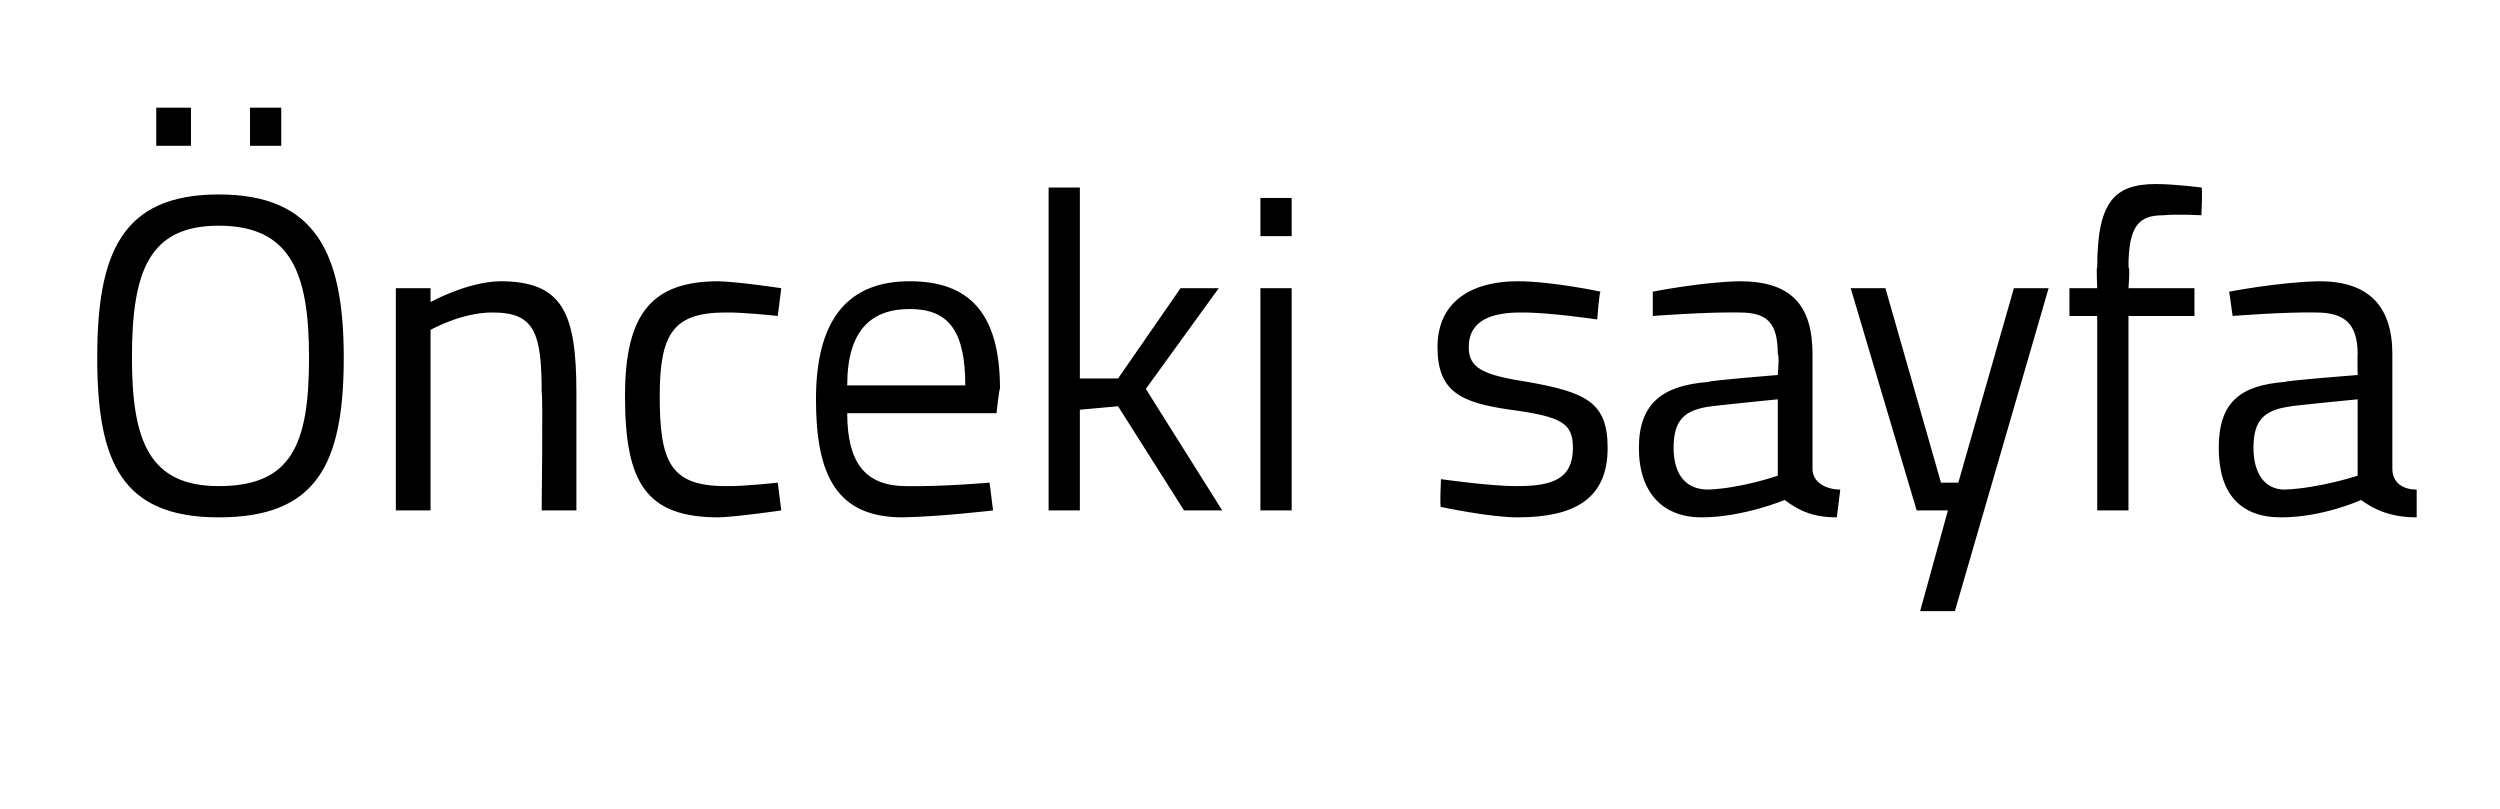 <?xml version="1.0" standalone="no"?><!DOCTYPE svg PUBLIC "-//W3C//DTD SVG 1.1//EN" "http://www.w3.org/Graphics/SVG/1.1/DTD/svg11.dtd"><svg xmlns="http://www.w3.org/2000/svg" version="1.1" width="72px" height="23.3px" viewBox="0 -5 72 23.3" style="top:-5px">  <desc>nceki sayfa</desc>  <defs/>  <g id="Polygon340423">    <path d="M 8.9 5.3 C 8.9 2.9 8.4 1.5 6.3 1.5 C 4.3 1.5 3.8 2.8 3.8 5.3 C 3.8 7.7 4.3 9 6.3 9 C 8.4 9 8.9 7.8 8.9 5.3 Z M 2.8 5.3 C 2.8 2.3 3.5 0.6 6.3 0.6 C 9.1 0.6 9.9 2.3 9.9 5.3 C 9.9 8.4 9.1 9.9 6.3 9.9 C 3.5 9.9 2.8 8.3 2.8 5.3 Z M 4.5 -1.9 L 5.5 -1.9 L 5.5 -0.8 L 4.5 -0.8 L 4.5 -1.9 Z M 7.2 -1.9 L 8.1 -1.9 L 8.1 -0.8 L 7.2 -0.8 L 7.2 -1.9 Z M 11.4 9.7 L 11.4 3.3 L 12.4 3.3 L 12.4 3.7 C 12.4 3.7 13.44 3.12 14.4 3.1 C 16.2 3.1 16.6 4 16.6 6.3 C 16.6 6.32 16.6 9.7 16.6 9.7 L 15.6 9.7 C 15.6 9.7 15.64 6.34 15.6 6.3 C 15.6 4.6 15.4 4 14.2 4 C 13.3 3.99 12.4 4.5 12.4 4.5 L 12.4 9.7 L 11.4 9.7 Z M 22.5 3.3 L 22.4 4.1 C 22.4 4.1 21.4 3.99 20.9 4 C 19.4 4 19 4.6 19 6.4 C 19 8.3 19.3 9 20.9 9 C 21.41 9.01 22.4 8.9 22.4 8.9 L 22.5 9.7 C 22.5 9.7 21.28 9.88 20.7 9.9 C 18.6 9.9 18 8.9 18 6.4 C 18 4 18.8 3.1 20.7 3.1 C 21.31 3.12 22.5 3.3 22.5 3.3 Z M 28.5 8.9 L 28.6 9.7 C 28.6 9.7 27.08 9.88 26 9.9 C 24.1 9.9 23.5 8.7 23.5 6.5 C 23.5 4.1 24.5 3.1 26.2 3.1 C 27.9 3.1 28.8 4 28.8 6.2 C 28.78 6.16 28.7 6.9 28.7 6.9 C 28.7 6.9 24.44 6.9 24.4 6.9 C 24.4 8.3 24.9 9 26.1 9 C 27.12 9.02 28.5 8.9 28.5 8.9 Z M 27.8 6.1 C 27.8 4.5 27.3 3.9 26.2 3.9 C 25.1 3.9 24.4 4.5 24.4 6.1 C 24.4 6.1 27.8 6.1 27.8 6.1 Z M 30.2 9.7 L 30.2 0.4 L 31.1 0.4 L 31.1 5.9 L 32.2 5.9 L 34 3.3 L 35.1 3.3 L 33 6.2 L 35.2 9.7 L 34.1 9.7 L 32.2 6.7 L 31.1 6.8 L 31.1 9.7 L 30.2 9.7 Z M 36.3 3.3 L 37.2 3.3 L 37.2 9.7 L 36.3 9.7 L 36.3 3.3 Z M 36.3 0.7 L 37.2 0.7 L 37.2 1.8 L 36.3 1.8 L 36.3 0.7 Z M 46 4.2 C 46 4.2 44.59 3.99 43.8 4 C 43 4 42.3 4.2 42.3 5 C 42.3 5.6 42.7 5.8 44 6 C 45.7 6.3 46.3 6.6 46.3 7.9 C 46.3 9.4 45.3 9.9 43.7 9.9 C 42.9 9.9 41.5 9.6 41.5 9.6 C 41.46 9.63 41.5 8.8 41.5 8.8 C 41.5 8.8 42.99 9.01 43.7 9 C 44.7 9 45.3 8.8 45.3 7.9 C 45.3 7.2 45 7 43.5 6.8 C 42.1 6.6 41.4 6.3 41.4 5 C 41.4 3.6 42.5 3.1 43.7 3.1 C 44.7 3.1 46.1 3.4 46.1 3.4 C 46.06 3.37 46 4.2 46 4.2 Z M 52.2 8.5 C 52.2 8.9 52.6 9.1 53 9.1 C 53 9.1 52.9 9.9 52.9 9.9 C 52.2 9.9 51.8 9.7 51.4 9.4 C 51.4 9.4 50.2 9.9 49 9.9 C 47.9 9.9 47.2 9.2 47.2 7.9 C 47.2 6.6 47.9 6.1 49.2 6 C 49.2 5.96 51.2 5.8 51.2 5.8 C 51.2 5.8 51.25 5.21 51.2 5.2 C 51.2 4.3 50.9 4 50.1 4 C 49.16 3.98 47.6 4.1 47.6 4.1 L 47.6 3.4 C 47.6 3.4 49.01 3.12 50.1 3.1 C 51.6 3.1 52.2 3.8 52.2 5.2 C 52.2 5.2 52.2 8.5 52.2 8.5 Z M 49.3 6.7 C 48.5 6.8 48.2 7.1 48.2 7.9 C 48.2 8.6 48.5 9.1 49.2 9.1 C 50.17 9.06 51.2 8.7 51.2 8.7 L 51.2 6.5 C 51.2 6.5 49.32 6.69 49.3 6.7 Z M 54.3 3.3 L 55.9 8.9 L 56.4 8.9 L 58 3.3 L 59 3.3 L 56.3 12.6 L 55.3 12.6 L 56.1 9.7 L 55.2 9.7 L 53.3 3.3 L 54.3 3.3 Z M 61.3 9.7 L 60.4 9.7 L 60.4 4.1 L 59.6 4.1 L 59.6 3.3 L 60.4 3.3 C 60.4 3.3 60.37 2.67 60.4 2.7 C 60.4 0.8 60.9 0.3 62.1 0.3 C 62.6 0.3 63.4 0.4 63.4 0.4 C 63.44 0.38 63.4 1.2 63.4 1.2 C 63.4 1.2 62.7 1.16 62.3 1.2 C 61.6 1.2 61.3 1.5 61.3 2.7 C 61.35 2.68 61.3 3.3 61.3 3.3 L 63.2 3.3 L 63.2 4.1 L 61.3 4.1 L 61.3 9.7 Z M 68.9 8.5 C 68.9 8.9 69.2 9.1 69.6 9.1 C 69.6 9.1 69.6 9.9 69.6 9.9 C 68.9 9.9 68.4 9.7 68 9.4 C 68 9.4 66.9 9.9 65.7 9.9 C 64.5 9.9 63.9 9.2 63.9 7.9 C 63.9 6.6 64.5 6.1 65.8 6 C 65.84 5.96 67.9 5.8 67.9 5.8 C 67.9 5.8 67.89 5.21 67.9 5.2 C 67.9 4.3 67.5 4 66.7 4 C 65.8 3.98 64.3 4.1 64.3 4.1 L 64.2 3.4 C 64.2 3.4 65.65 3.12 66.8 3.1 C 68.2 3.1 68.9 3.8 68.9 5.2 C 68.9 5.2 68.9 8.5 68.9 8.5 Z M 66 6.7 C 65.2 6.8 64.9 7.1 64.9 7.9 C 64.9 8.6 65.2 9.1 65.8 9.1 C 66.81 9.06 67.9 8.7 67.9 8.7 L 67.9 6.5 C 67.9 6.5 65.96 6.69 66 6.7 Z " stroke="none" fill="#000"/>  </g></svg>